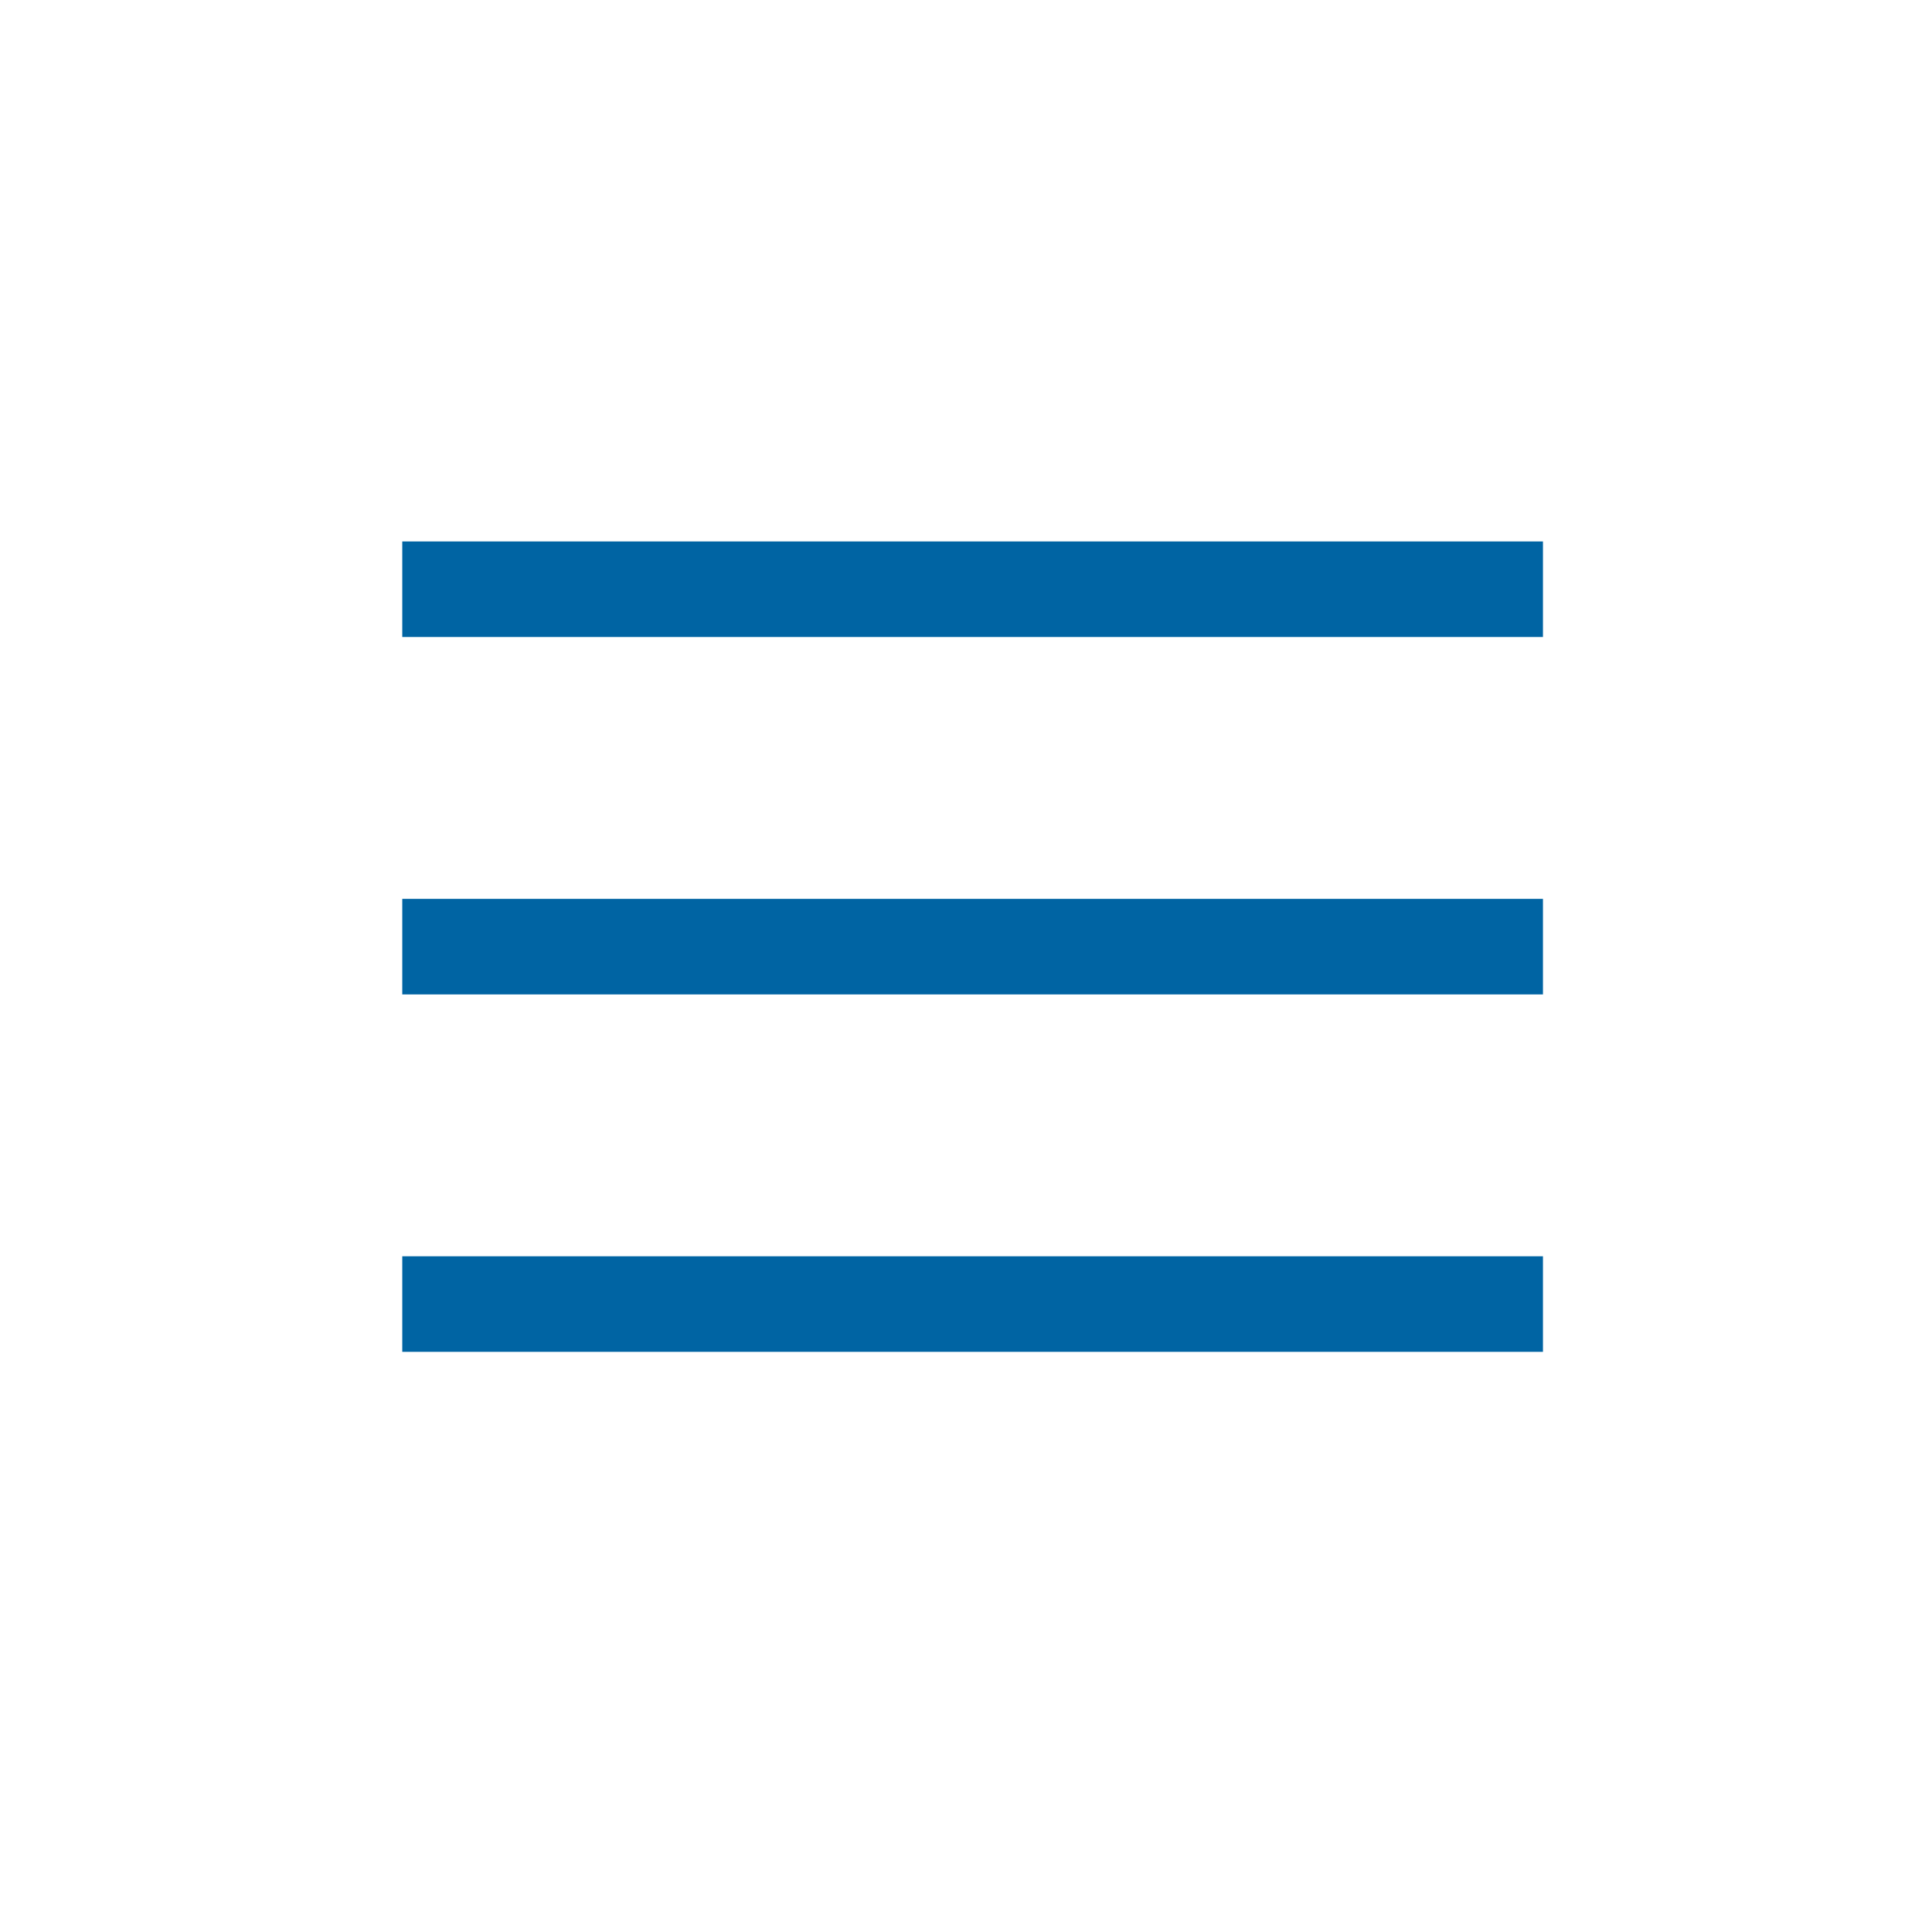 <?xml version="1.0" encoding="utf-8"?>
<!-- Generator: Adobe Illustrator 24.0.2, SVG Export Plug-In . SVG Version: 6.00 Build 0)  -->
<svg version="1.1" xmlns="http://www.w3.org/2000/svg" xmlns:xlink="http://www.w3.org/1999/xlink" x="0px" y="0px"
	 viewBox="0 0 141.73 141.73" style="enable-background:new 0 0 141.73 141.73;" xml:space="preserve">
<style type="text/css">
	.st0{display:none;}
	.st1{display:inline;fill:#0064A3;}
	.st2{fill:#0064A3;}
</style>
<g id="Layer_1">
	<g class="st0">
		<polygon class="st1" points="105.08,69.44 45.57,99.17 45.57,39.72 		"/>
	</g>
	<g>
		<rect x="29.51" y="39.72" class="st2" width="83.68" height="7.01"/>
	</g>
	<g>
		<rect x="29.51" y="65.94" class="st2" width="83.68" height="7.01"/>
	</g>
	<g>
		<rect x="29.51" y="92.16" class="st2" width="83.68" height="7.01"/>
	</g>
</g>
<g id="Layer_2">
</g>
</svg>
